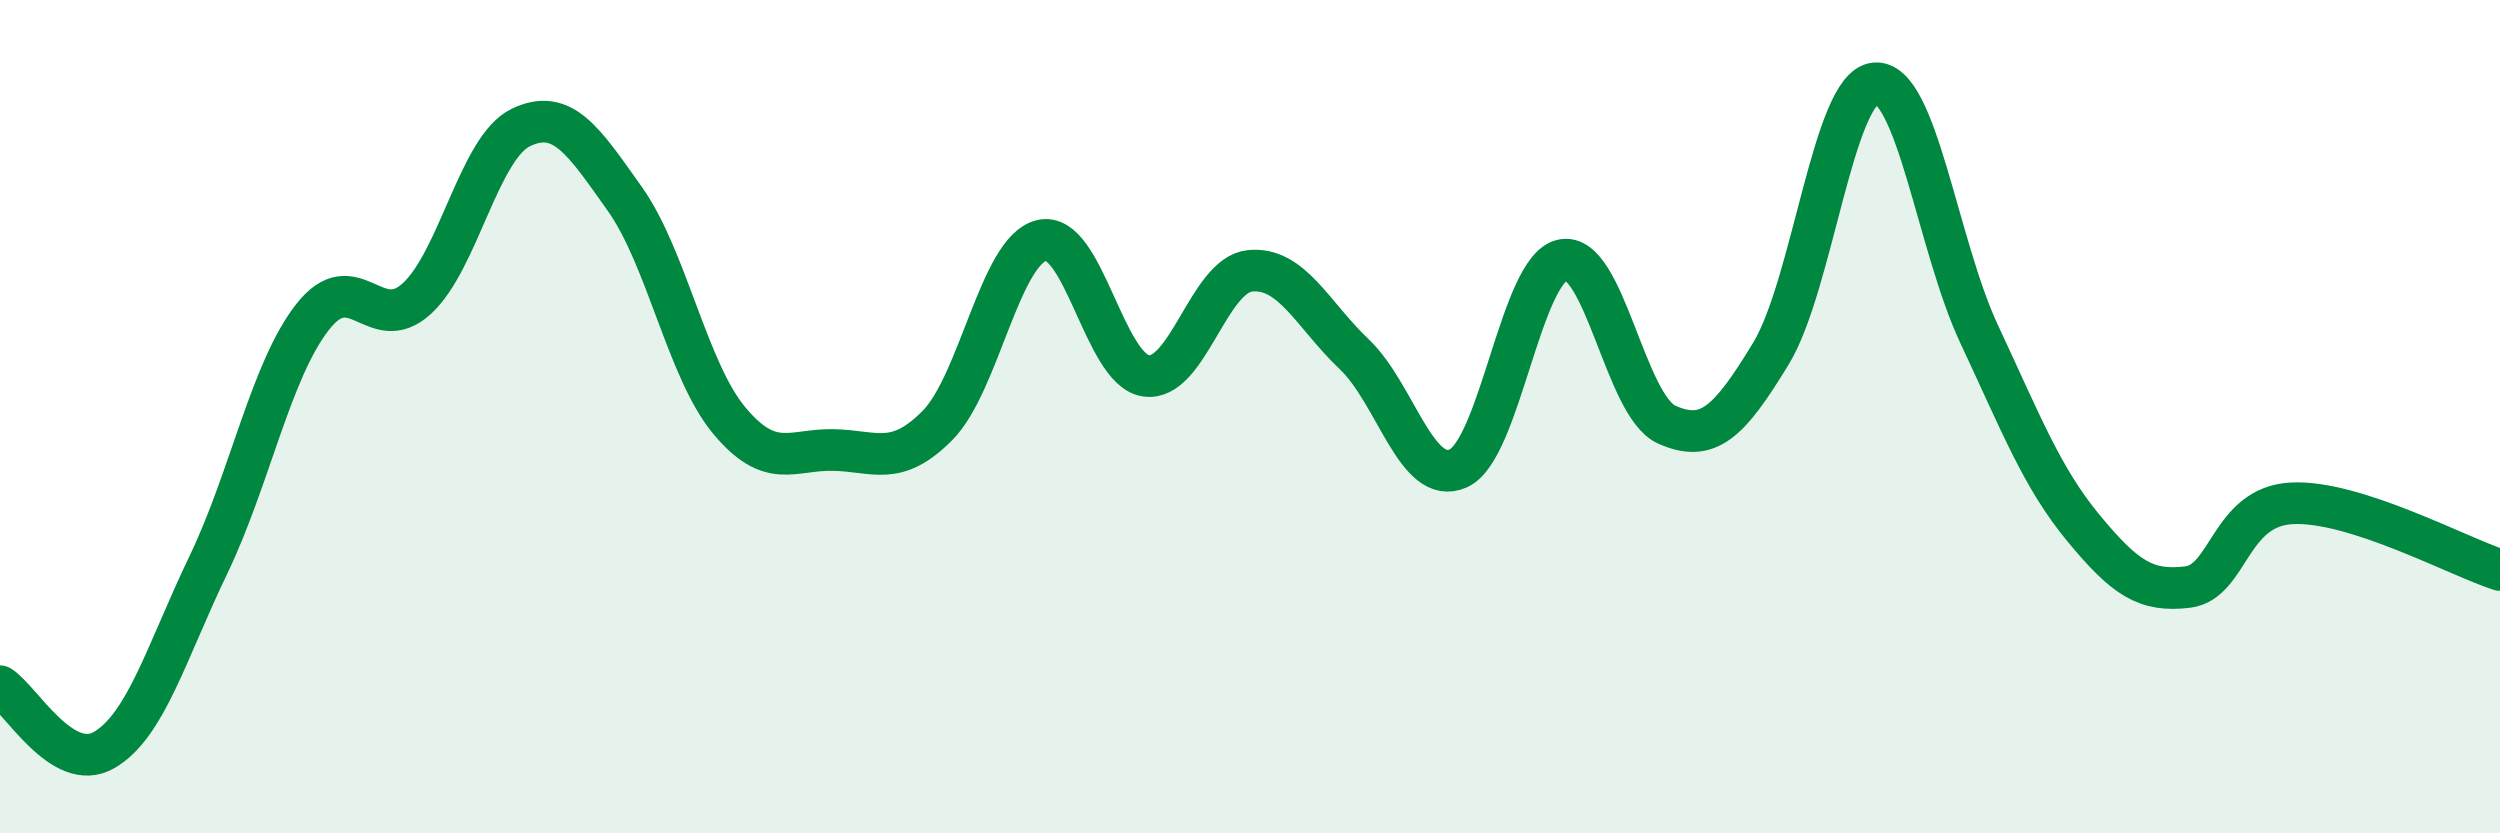 
    <svg width="60" height="20" viewBox="0 0 60 20" xmlns="http://www.w3.org/2000/svg">
      <path
        d="M 0,16.47 C 0.5,16.78 1.5,18.58 2.5,18 C 3.5,17.42 4,15.64 5,13.56 C 6,11.48 6.5,8.89 7.5,7.61 C 8.5,6.33 9,8.08 10,7.17 C 11,6.26 11.5,3.54 12.5,3.06 C 13.5,2.58 14,3.37 15,4.78 C 16,6.19 16.5,8.89 17.5,10.09 C 18.5,11.29 19,10.78 20,10.8 C 21,10.82 21.5,11.22 22.5,10.21 C 23.5,9.2 24,6.01 25,5.77 C 26,5.53 26.5,8.87 27.5,9.02 C 28.5,9.17 29,6.6 30,6.5 C 31,6.4 31.5,7.55 32.5,8.5 C 33.5,9.45 34,11.69 35,11.24 C 36,10.79 36.5,6.45 37.5,6.24 C 38.5,6.03 39,9.74 40,10.19 C 41,10.64 41.5,10.13 42.5,8.49 C 43.5,6.85 44,2.09 45,2 C 46,1.91 46.5,5.89 47.5,8.02 C 48.5,10.15 49,11.46 50,12.67 C 51,13.88 51.5,14.21 52.5,14.09 C 53.5,13.97 53.5,12.16 55,12.08 C 56.5,12 59,13.36 60,13.68L60 20L0 20Z"
        fill="#008740"
        opacity="0.1"
        stroke-linecap="round"
        stroke-linejoin="round"
      />
      <path
        d="M 0,16.47 C 0.5,16.78 1.5,18.58 2.5,18 C 3.5,17.42 4,15.64 5,13.56 C 6,11.48 6.5,8.89 7.5,7.61 C 8.5,6.33 9,8.08 10,7.17 C 11,6.26 11.5,3.54 12.5,3.06 C 13.5,2.58 14,3.37 15,4.78 C 16,6.19 16.5,8.89 17.5,10.09 C 18.5,11.29 19,10.78 20,10.8 C 21,10.82 21.5,11.22 22.5,10.21 C 23.5,9.2 24,6.01 25,5.77 C 26,5.53 26.5,8.87 27.5,9.02 C 28.5,9.17 29,6.6 30,6.5 C 31,6.4 31.5,7.55 32.5,8.5 C 33.5,9.45 34,11.69 35,11.24 C 36,10.79 36.5,6.45 37.5,6.24 C 38.5,6.03 39,9.74 40,10.19 C 41,10.64 41.5,10.13 42.5,8.49 C 43.5,6.85 44,2.09 45,2 C 46,1.91 46.5,5.89 47.5,8.02 C 48.5,10.15 49,11.46 50,12.67 C 51,13.88 51.5,14.21 52.5,14.09 C 53.5,13.97 53.5,12.16 55,12.08 C 56.5,12 59,13.36 60,13.68"
        stroke="#008740"
        stroke-width="1"
        fill="none"
        stroke-linecap="round"
        stroke-linejoin="round"
      />
    </svg>
  